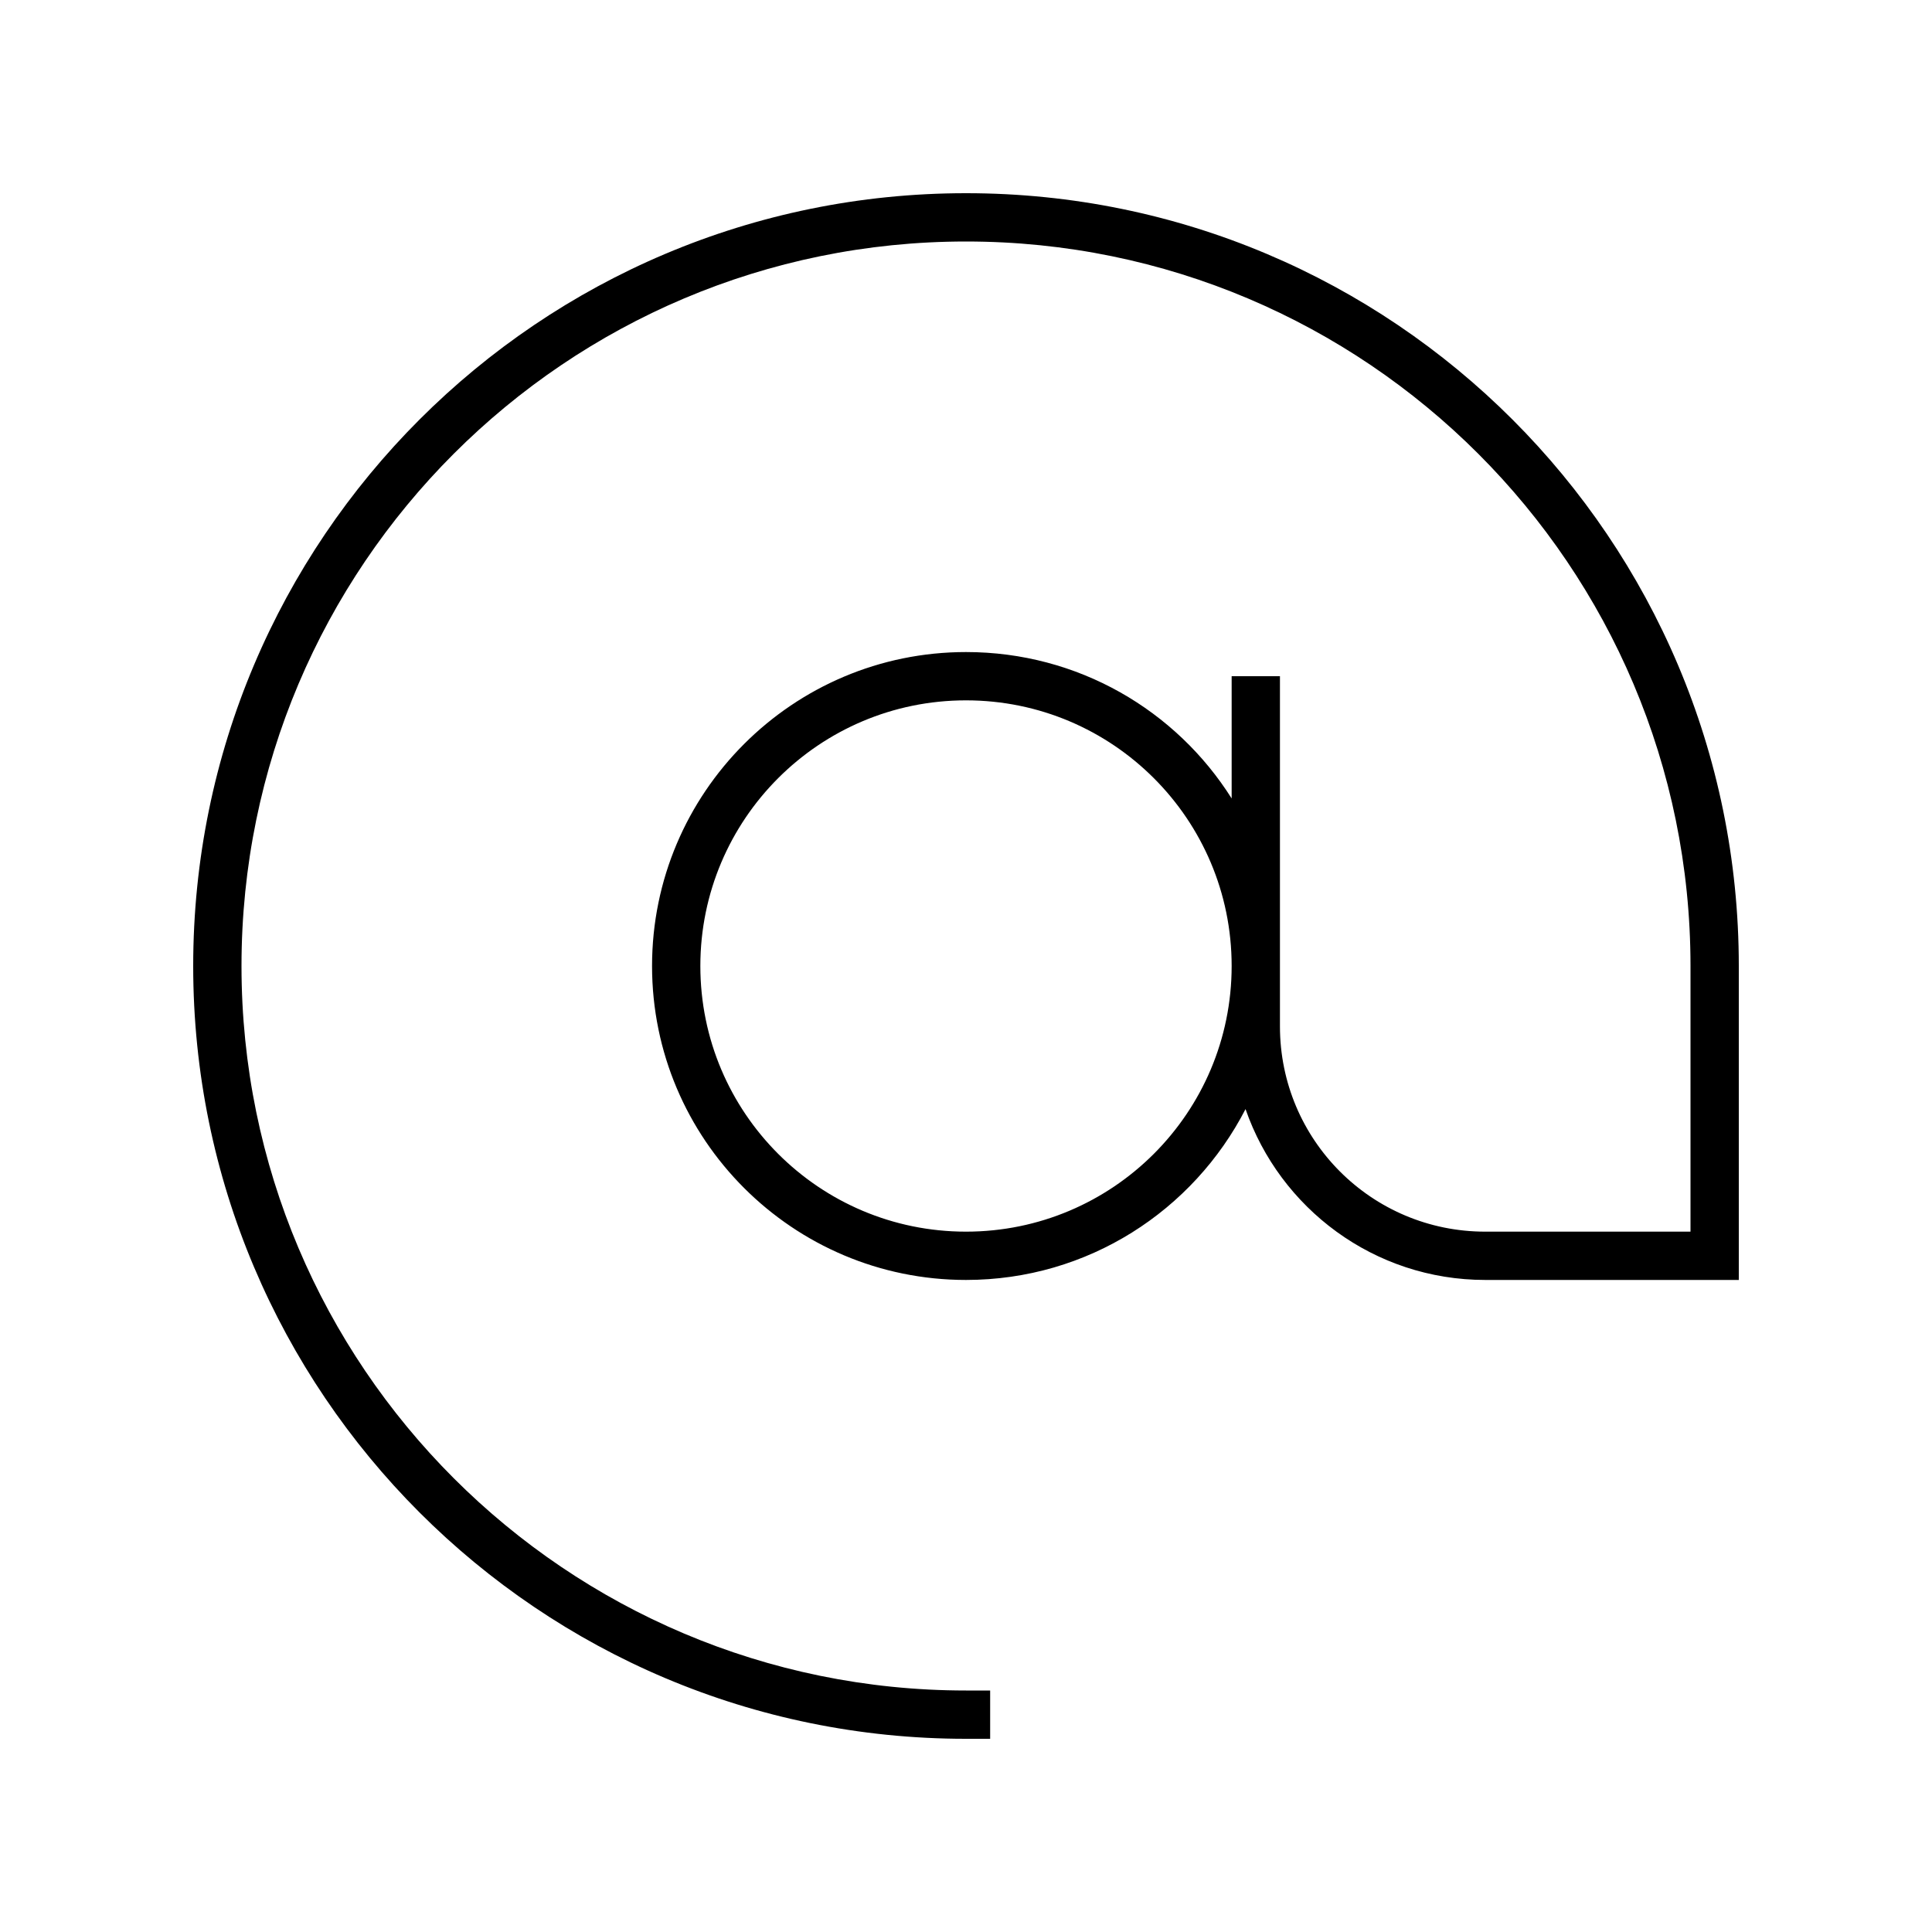 <svg xmlns="http://www.w3.org/2000/svg" viewBox="0 0 640 640"><!--! Font Awesome Pro 7.1.0 by @fontawesome - https://fontawesome.com License - https://fontawesome.com/license (Commercial License) Copyright 2025 Fonticons, Inc. --><path opacity=".4" fill="currentColor" d=""/><path fill="currentColor" d="M80 320C80 187.5 187.5 80 320 80C452.5 80 560 187.5 560 320L560 408L492 408C454.4 408 424 377.6 424 340L424 224L408 224L408 264.5C389.6 235.3 357.1 216 320 216C262.6 216 216 262.6 216 320C216 377.4 262.6 424 320 424C360.4 424 395.3 401 412.6 367.4C424 400.3 455.2 424 492 424L576 424L576 320C576 178.6 461.4 64 320 64C178.6 64 64 178.6 64 320C64 461.4 178.6 576 320 576L328 576L328 560L320 560C187.5 560 80 452.5 80 320zM232 320C232 271.4 271.4 232 320 232C368.6 232 408 271.4 408 320C408 368.6 368.6 408 320 408C271.4 408 232 368.6 232 320z"/></svg>